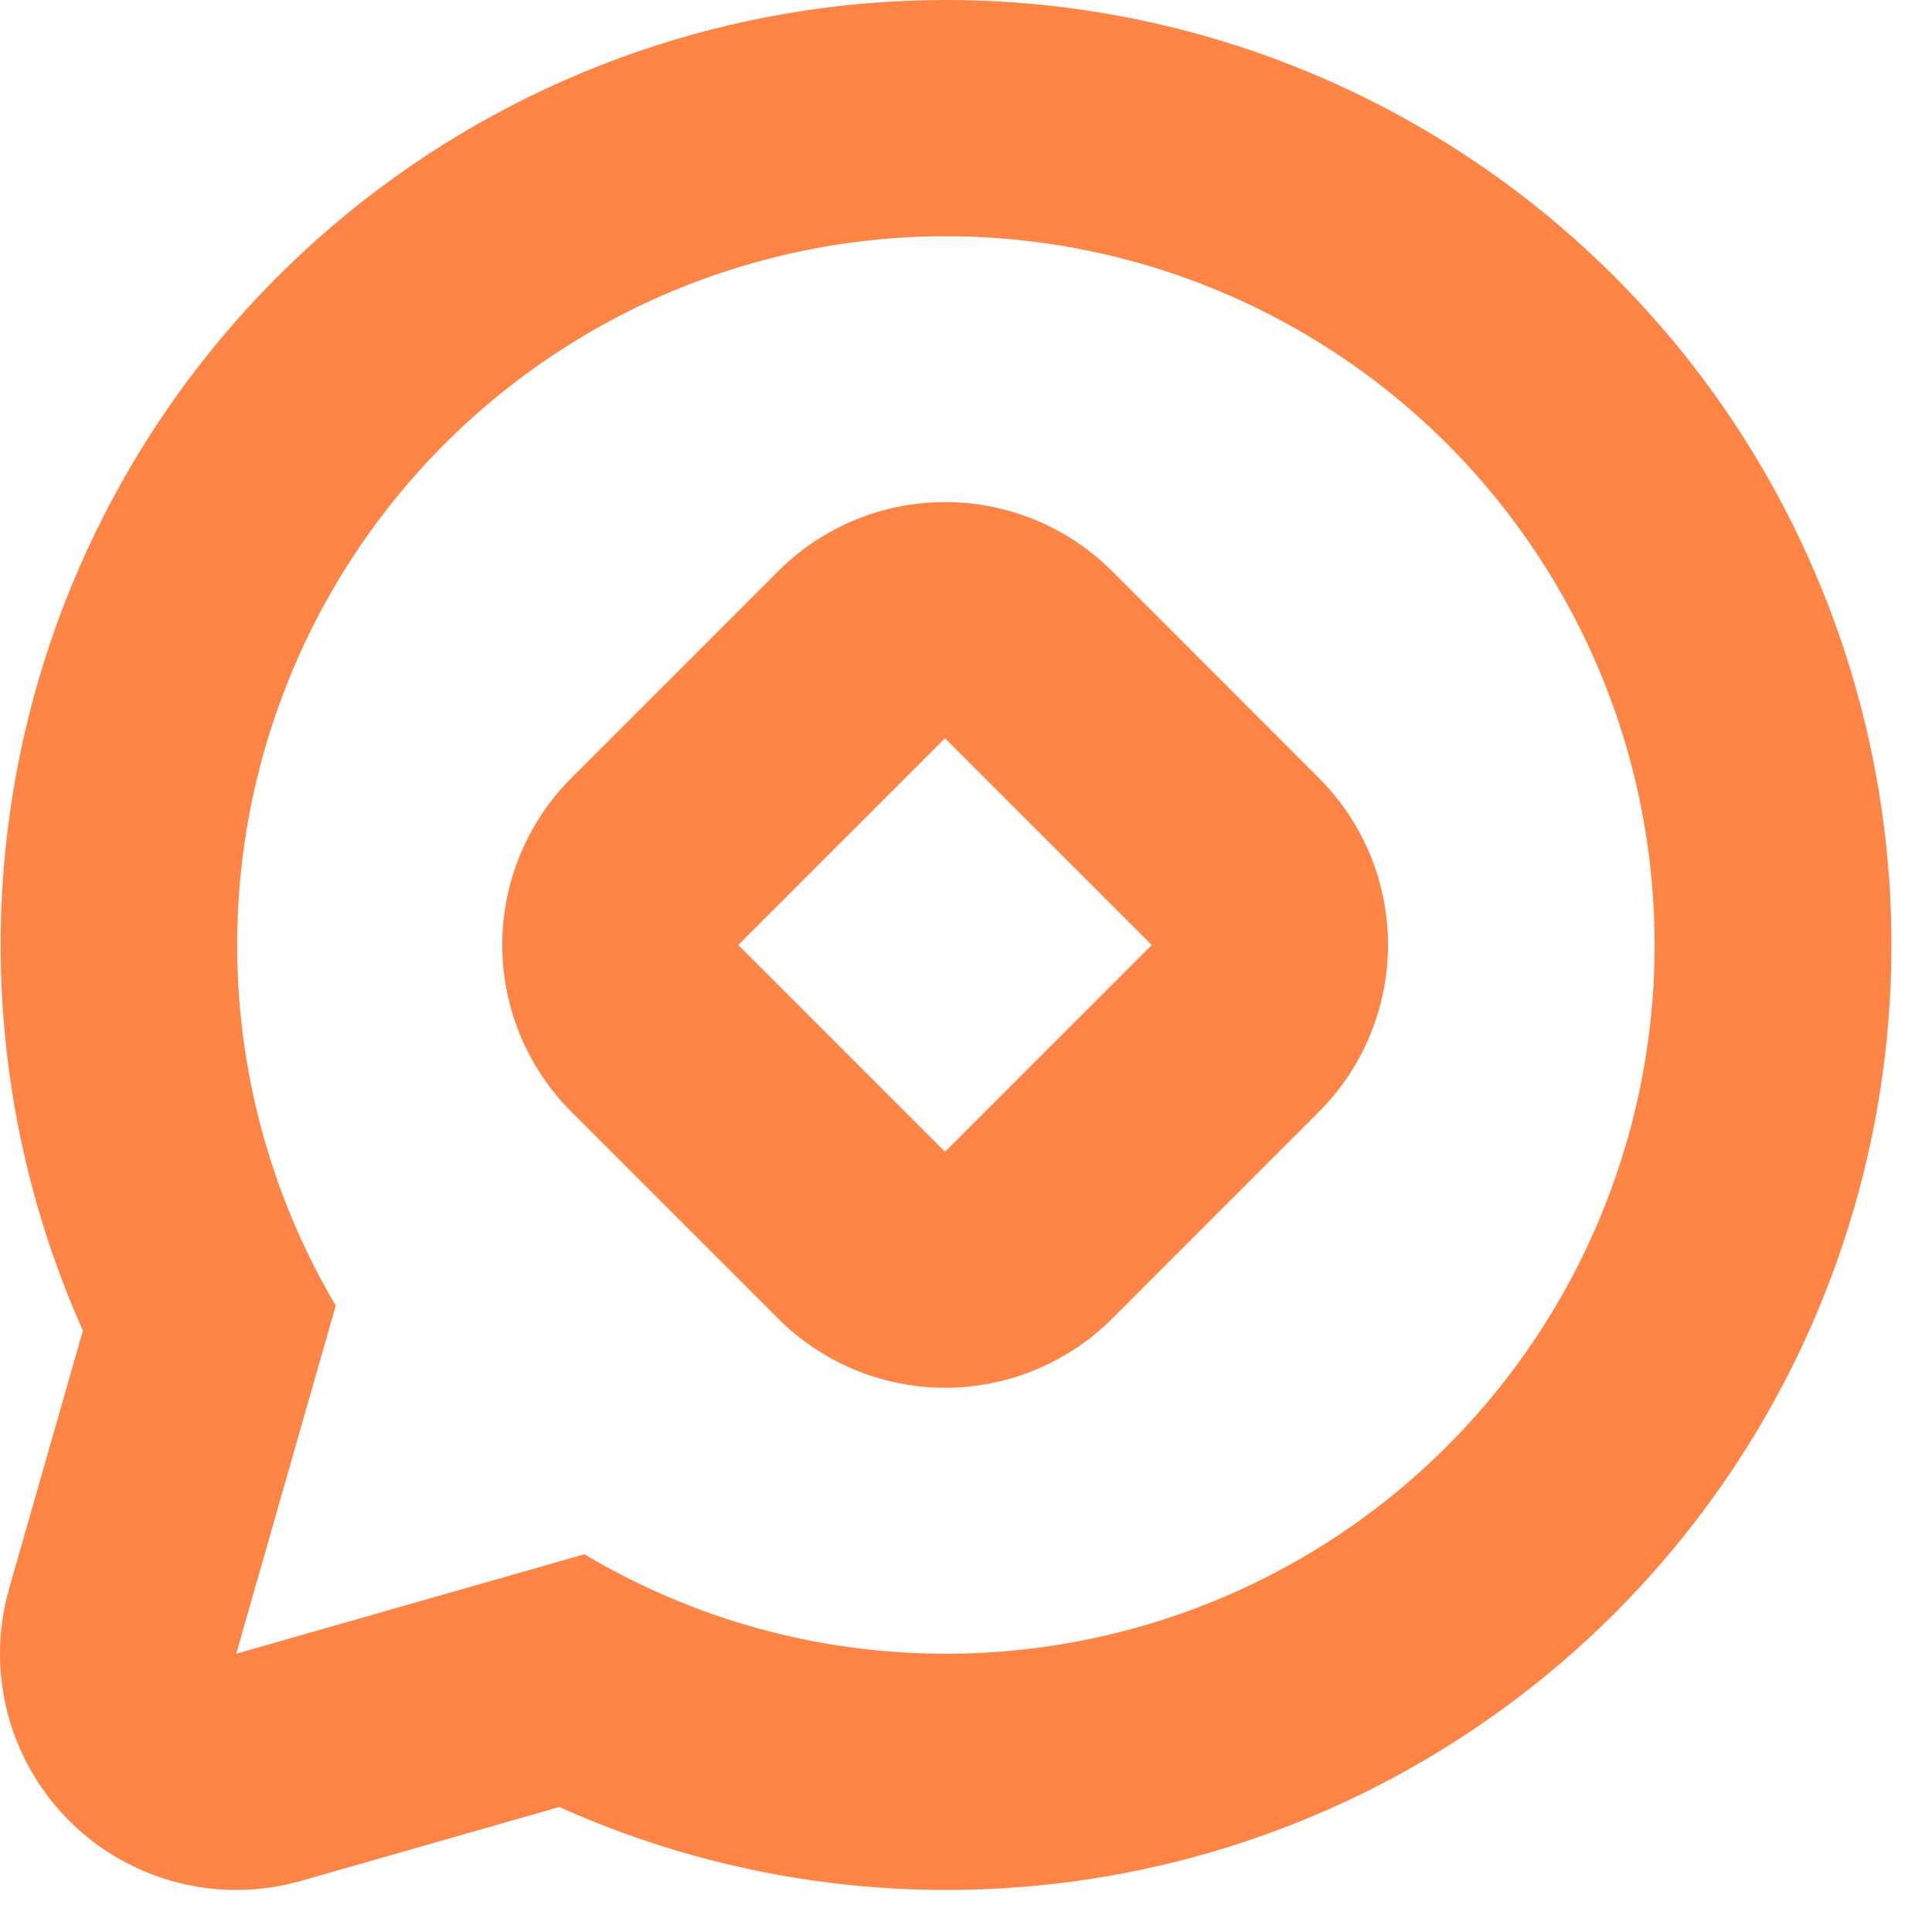 <svg width="23" height="23" viewBox="0 0 23 23" fill="none" xmlns="http://www.w3.org/2000/svg">
<path d="M13.24 6.8C12.712 6.273 11.997 5.977 11.252 5.977C10.506 5.977 9.791 6.273 9.264 6.8L6.803 9.261C6.276 9.788 5.979 10.503 5.979 11.249C5.979 11.994 6.276 12.709 6.803 13.237L9.264 15.698C9.791 16.225 10.506 16.521 11.252 16.521C11.997 16.521 12.713 16.225 13.24 15.698L15.7 13.237C16.228 12.709 16.524 11.994 16.524 11.249C16.524 10.503 16.228 9.788 15.7 9.261L13.24 6.8ZM11.25 13.711L8.789 11.25L11.25 8.789L13.711 11.25L11.25 13.711Z" fill="#FF8547"/>
<path d="M11.249 0C8.738 0.002 6.3 0.844 4.322 2.392C2.345 3.94 0.943 6.105 0.338 8.542C-0.266 10.98 -0.038 13.549 0.987 15.841L0.108 18.914V18.914C-0.076 19.56 -0.024 20.251 0.257 20.861C0.538 21.472 1.027 21.962 1.638 22.242C2.248 22.523 2.939 22.576 3.585 22.391L6.658 21.512H6.658C8.706 22.432 10.982 22.718 13.194 22.334C15.405 21.95 17.451 20.912 19.069 19.356C20.686 17.799 21.801 15.794 22.27 13.598C22.738 11.403 22.539 9.117 21.698 7.036C20.857 4.954 19.413 3.172 17.551 1.918C15.689 0.664 13.494 -0.004 11.249 1.48072e-05L11.249 0ZM11.249 19.688V19.687C9.738 19.686 8.255 19.277 6.957 18.503L2.812 19.687L3.997 15.543C2.725 13.391 2.473 10.785 3.309 8.43C4.144 6.074 5.981 4.21 8.325 3.34C10.668 2.47 13.277 2.684 15.447 3.925C17.617 5.165 19.126 7.304 19.566 9.764C20.006 12.225 19.332 14.754 17.727 16.67C16.121 18.586 13.749 19.691 11.249 19.687V19.688Z" fill="#FF8547"/>
</svg>
